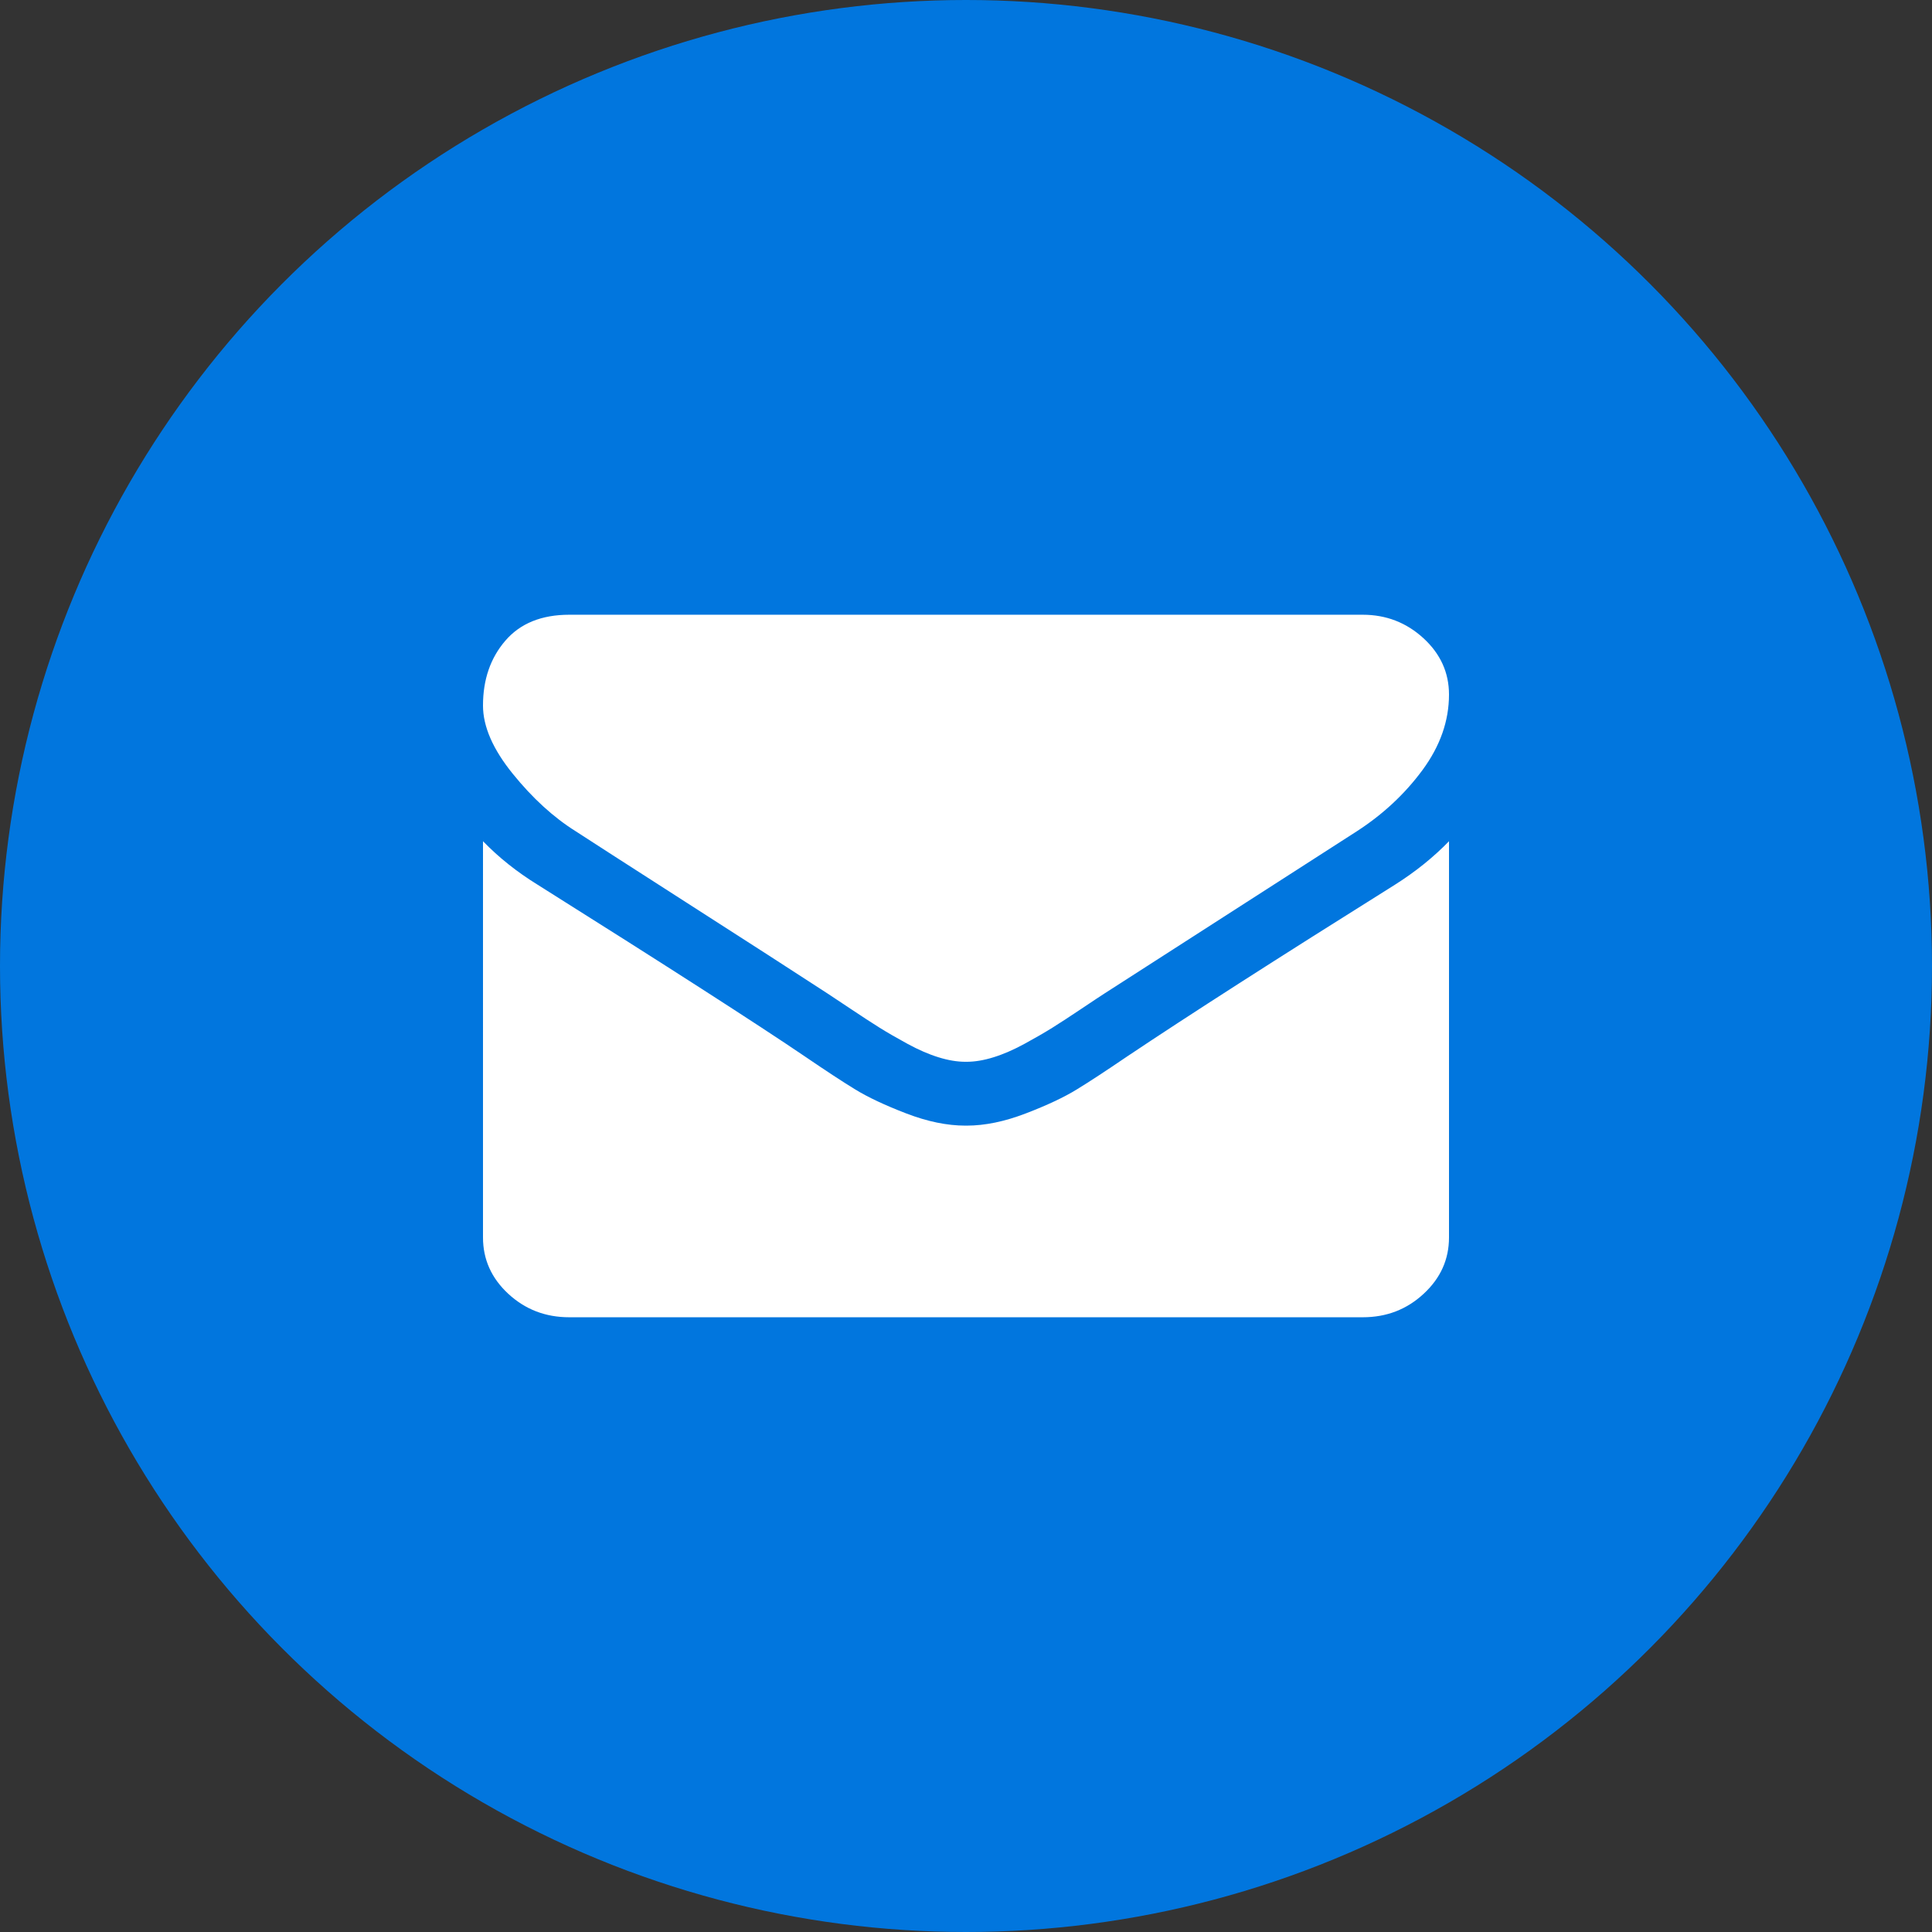 <svg xmlns="http://www.w3.org/2000/svg" width="48" height="48" viewBox="0 0 48 48">
    <rect x="0" y="0" width="48" height="48" fill="#333333" stroke="none"/>
    <g fill="none" fill-rule="evenodd">
        <g>
            <g>
                <g transform="translate(-664 -2924) translate(197 2847) translate(467 77)">
                    <path d="M0 0H48V48H0z"/>
                    <circle cx="24" cy="24" r="24" fill="#0176DE"/>
                    <path fill="#FFF" d="M36 20.9v9.844c0 .545-.21 1.012-.63 1.4-.42.39-.924.583-1.513.583H14.143c-.59 0-1.094-.194-1.514-.582-.42-.389-.629-.856-.629-1.401V20.9c.393.405.844.764 1.353 1.078 3.232 2.033 5.45 3.459 6.656 4.277.509.347.922.618 1.239.812.317.194.739.393 1.265.595.527.203 1.018.304 1.474.304h.027c.455 0 .946-.101 1.473-.304.527-.202.948-.4 1.265-.595.317-.194.73-.465 1.24-.812 1.517-1.016 3.74-2.442 6.669-4.277.509-.322.955-.682 1.339-1.078zm-2.143-5.627c.58 0 1.083.194 1.507.582.424.389.636.856.636 1.401 0 .653-.219 1.277-.656 1.872-.438.595-.982 1.103-1.634 1.525-3.357 2.157-5.447 3.5-6.268 4.029-.09.058-.28.183-.57.378-.29.194-.53.351-.722.471-.192.12-.424.254-.697.403-.272.148-.529.26-.77.334-.241.075-.464.112-.67.112h-.026c-.206 0-.429-.037-.67-.112-.241-.074-.498-.186-.77-.334-.273-.149-.505-.283-.697-.403-.192-.12-.433-.277-.723-.471-.29-.194-.48-.32-.569-.378-.813-.53-1.982-1.283-3.509-2.262-1.527-.98-2.442-1.569-2.745-1.767-.554-.347-1.076-.824-1.567-1.432-.491-.607-.737-1.171-.737-1.692 0-.645.185-1.182.556-1.612.37-.43.9-.644 1.587-.644z"/>
                </g>
            </g>
        </g>
    </g>
</svg>